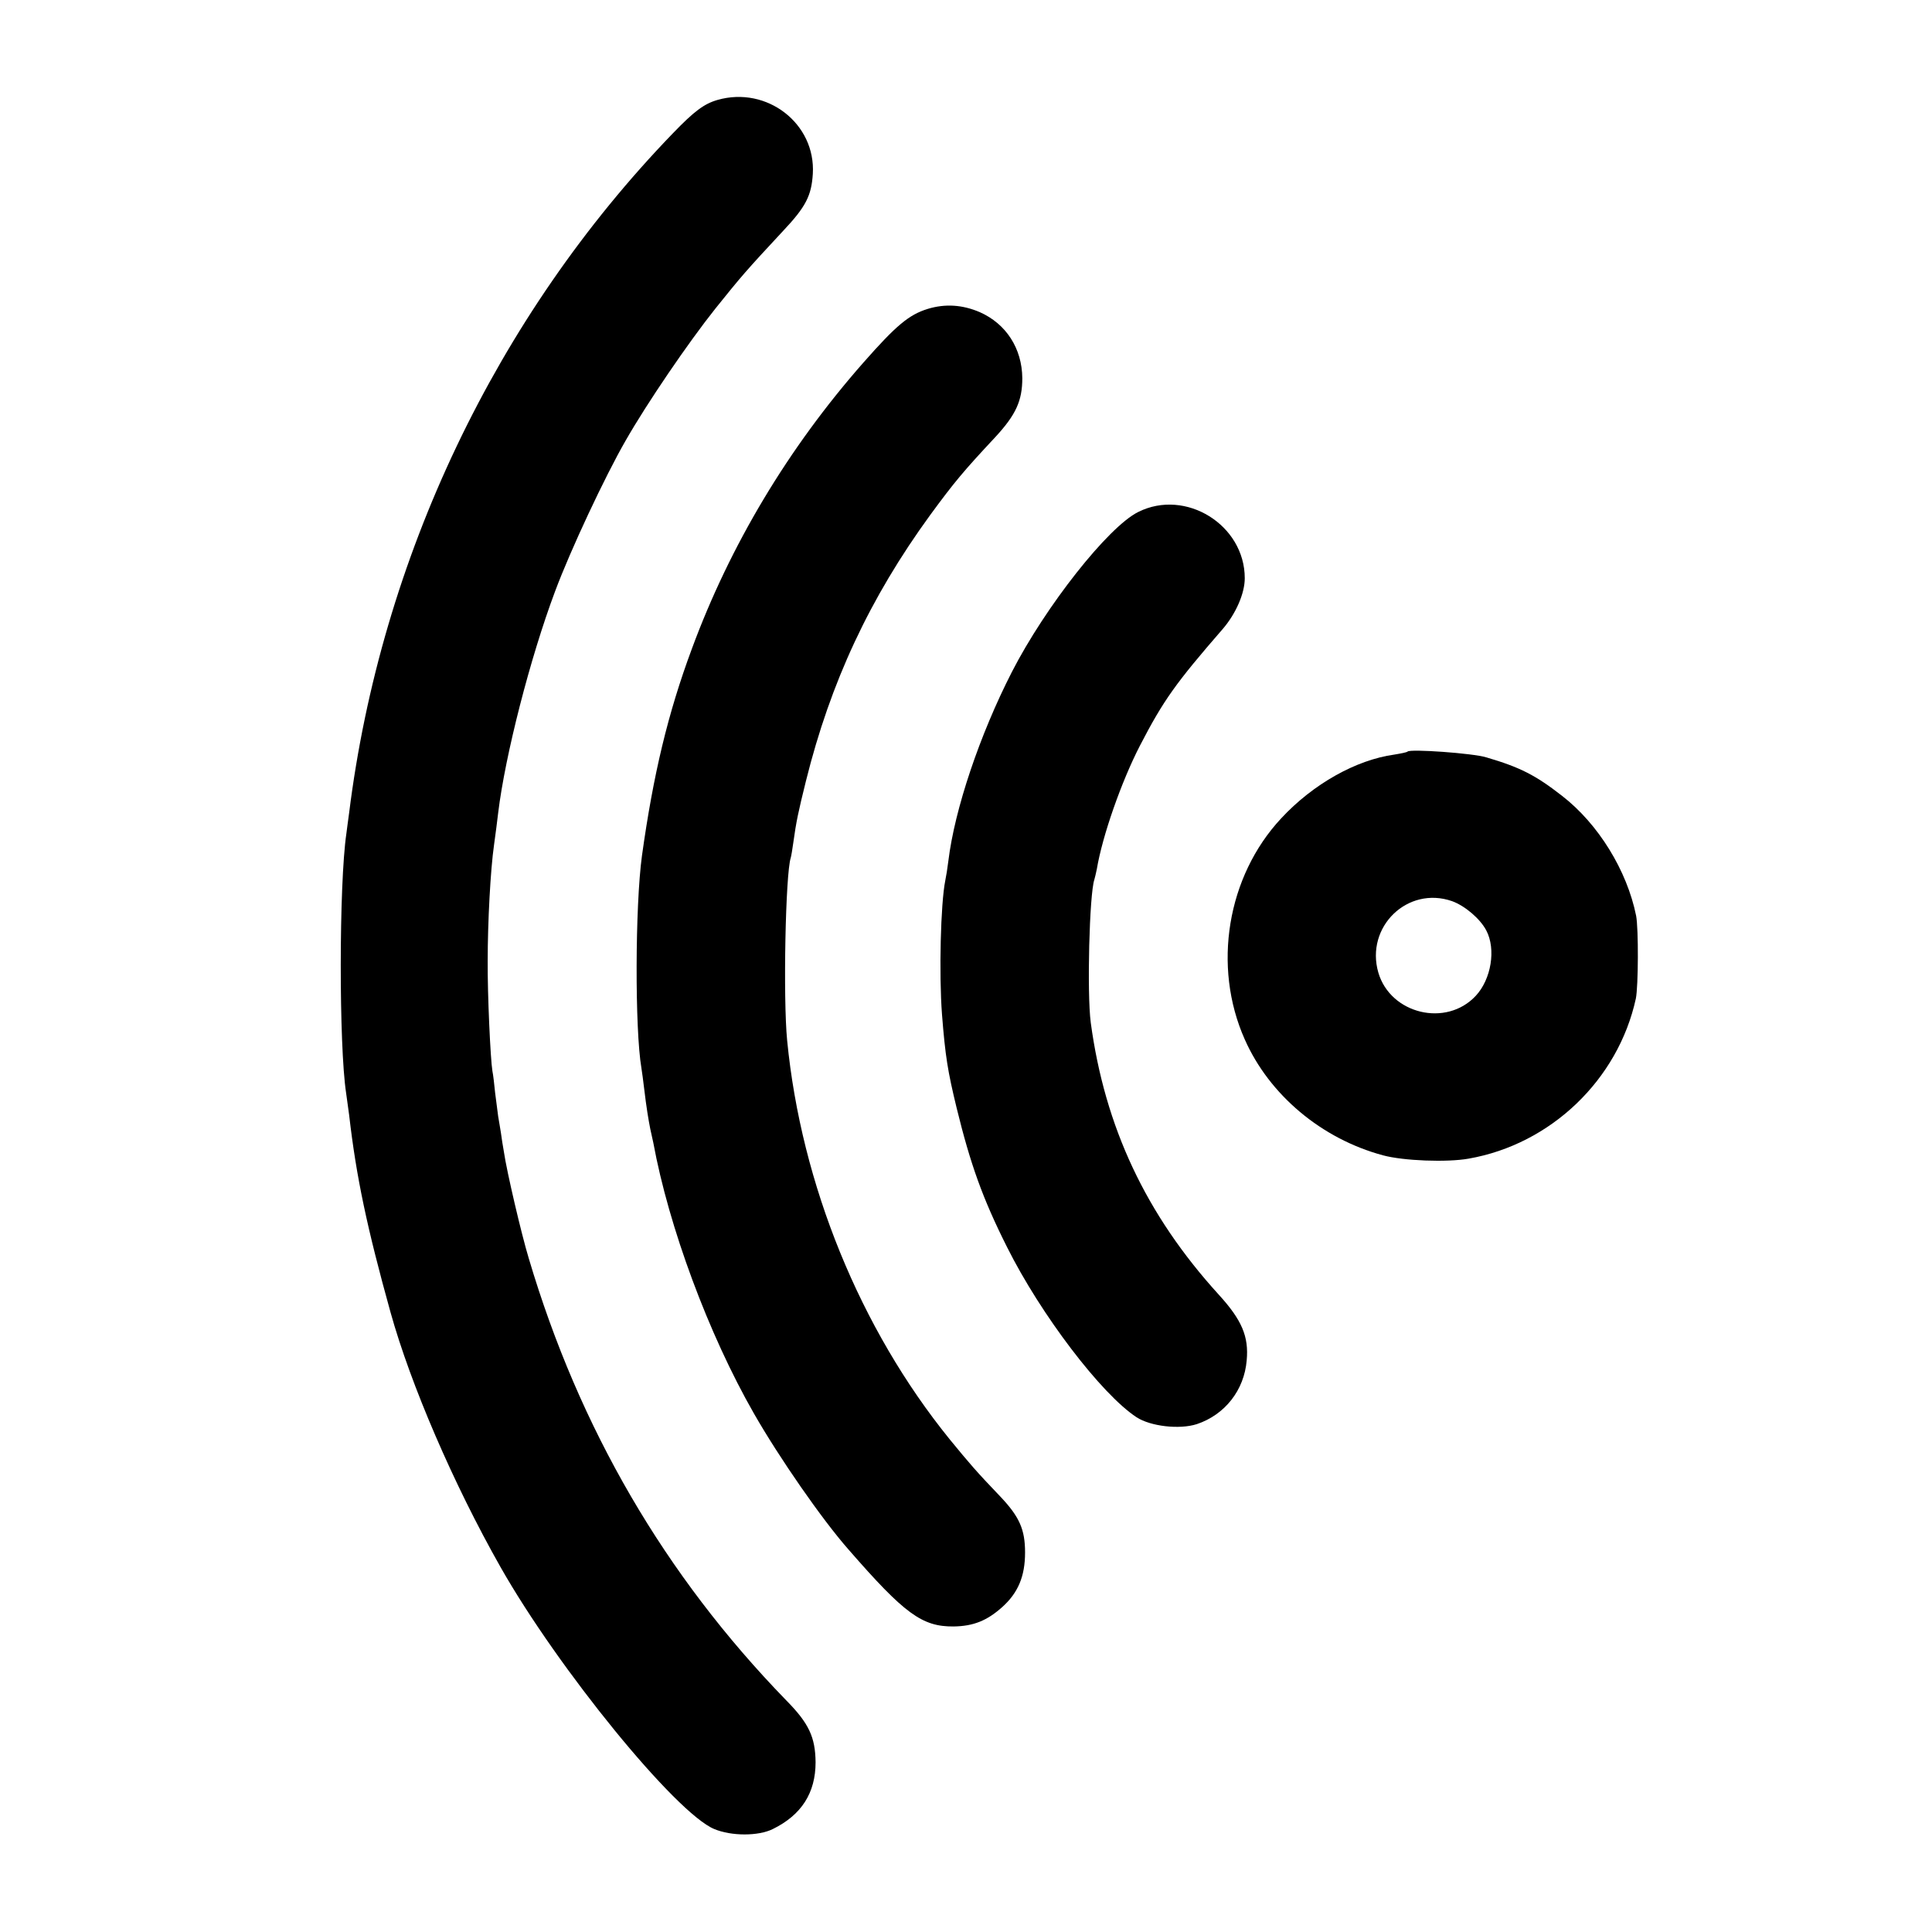 <?xml version="1.0" standalone="no"?>
<!DOCTYPE svg PUBLIC "-//W3C//DTD SVG 20010904//EN"
 "http://www.w3.org/TR/2001/REC-SVG-20010904/DTD/svg10.dtd">
<svg version="1.0" xmlns="http://www.w3.org/2000/svg"
 width="700pt" height="700pt" viewBox="0 0 700 700"
 preserveAspectRatio="xMidYMid meet">
<g transform="translate(0,700) scale(0.1,-0.1)"
fill="#000000" stroke="none">
<path d="M2600 6638 c-49 -14 -85 -41 -163 -122 -639 -662 -1057 -1539 -1172
-2461 -4 -27 -8 -61 -10 -75 -27 -184 -27 -770 -1 -940 2 -14 7 -50 11 -80 26
-226 65 -409 150 -715 73 -262 228 -622 398 -922 209 -369 636 -893 775 -950
62 -26 160 -26 212 0 104 51 155 131 155 242 -1 91 -24 141 -107 225 -439 452
-749 984 -932 1600 -27 89 -80 316 -90 385 -4 22 -9 54 -11 70 -3 17 -7 44
-10 60 -2 17 -7 55 -11 85 -3 30 -7 66 -10 80 -7 42 -18 278 -17 400 0 138 10
329 23 419 5 36 12 89 15 116 25 207 116 562 206 802 55 148 181 417 256 547
77 135 227 355 325 478 94 117 110 136 245 281 83 88 103 128 108 207 11 182
-166 319 -345 268z"/>
<path d="M3362 5881 c-69 -21 -116 -61 -234 -195 -272 -309 -483 -662 -621
-1036 -87 -234 -140 -456 -181 -750 -25 -182 -26 -630 -2 -770 2 -14 7 -47 10
-75 8 -68 16 -115 22 -145 3 -14 8 -36 11 -50 56 -305 200 -694 365 -982 91
-159 246 -383 343 -493 202 -232 266 -279 380 -278 72 1 121 21 176 70 58 52
83 112 83 198 0 83 -20 129 -89 202 -89 93 -111 119 -184 208 -325 401 -538
924 -589 1445 -15 153 -6 605 13 662 2 7 6 31 9 53 11 79 18 112 46 225 89
358 231 663 451 965 86 117 119 157 234 280 76 82 99 133 99 215 -1 108 -59
197 -154 239 -63 27 -125 31 -188 12z"/>
<path d="M4124 5145 c-109 -54 -336 -342 -458 -580 -116 -227 -207 -496 -230
-685 -3 -25 -8 -56 -11 -70 -17 -84 -23 -339 -12 -485 12 -153 21 -207 53
-339 50 -204 94 -328 183 -505 122 -244 341 -532 469 -616 51 -33 155 -45 218
-25 102 34 172 123 181 231 8 86 -17 146 -101 238 -264 290 -413 608 -464 986
-14 107 -5 465 13 518 2 6 6 24 9 38 20 120 89 317 156 447 86 166 130 227
301 424 47 55 79 128 79 183 0 193 -214 326 -386 240z"/>
<path d="M5100 4277 c-3 -3 -24 -7 -48 -11 -138 -19 -294 -106 -410 -231 -196
-210 -250 -536 -132 -801 89 -201 278 -360 501 -420 74 -20 232 -26 310 -12
298 52 542 286 606 580 9 44 10 253 1 300 -33 164 -137 333 -269 435 -95 74
-151 103 -274 139 -49 15 -275 31 -285 21z m161 -542 c47 -17 102 -64 124
-106 36 -68 18 -177 -38 -237 -107 -115 -309 -66 -353 84 -48 166 106 315 267
259z"/>
</g>
</svg>
